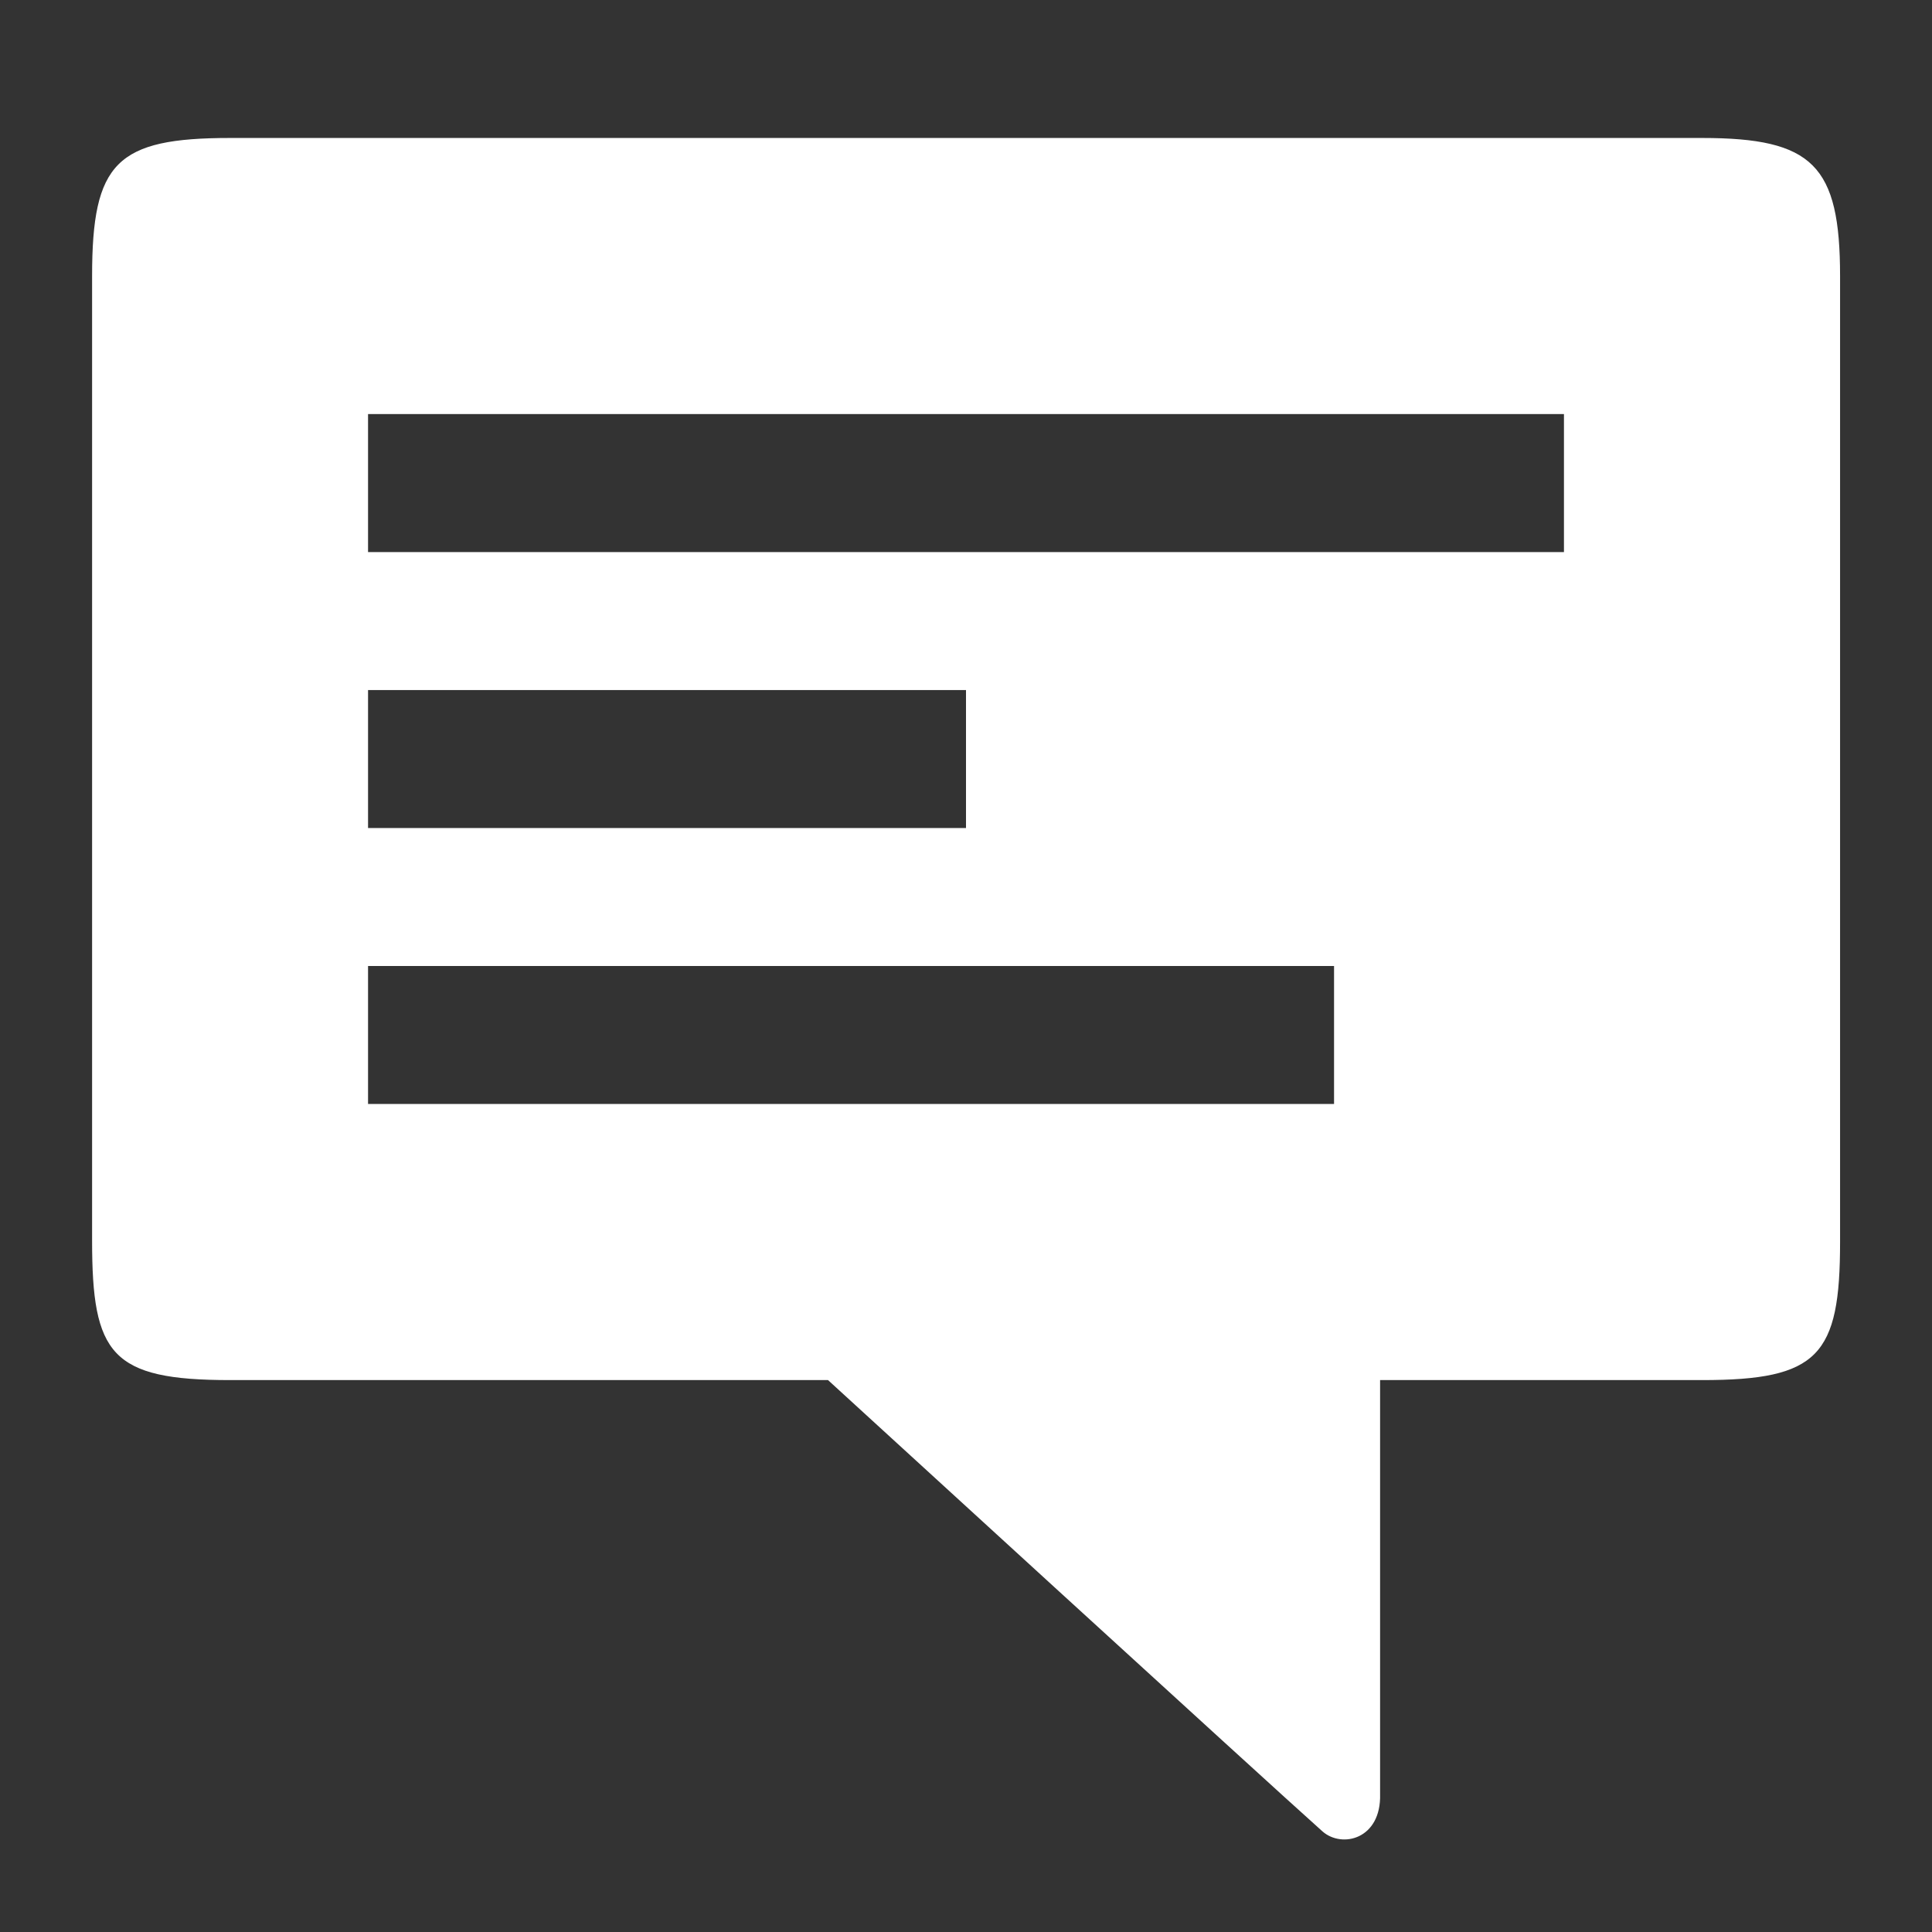 <svg width="12" height="12" viewBox="0 0 12 12" fill="none" xmlns="http://www.w3.org/2000/svg">
<rect x="0" y="0" width="12" height="12" fill="#333333" stroke="none"/>
<g id="comments 1" clip-path="url(#clip0_3210_9484)">
<path id="Vector" d="M8.572 8.572H10.572C11.294 8.572 11.429 8.421 11.429 7.715V1.715C11.429 1.026 11.26 0.857 10.572 0.857H1.429C0.723 0.857 0.572 1.009 0.572 1.715V7.706C0.572 8.412 0.689 8.572 1.429 8.572H5.143C5.143 8.572 7.875 11.073 8.214 11.375C8.335 11.482 8.58 11.424 8.572 11.143V8.572ZM2.286 6H8.286V6.857H2.286V6ZM2.286 4.286H6V5.143H2.286V4.286ZM2.286 2.572H9.714V3.429H2.286V2.572Z" fill="white"/>
</g>
<defs>
<clipPath id="clip0_3210_9484">
<rect width="12" height="12" fill="white"/>
</clipPath>
</defs>
</svg>
